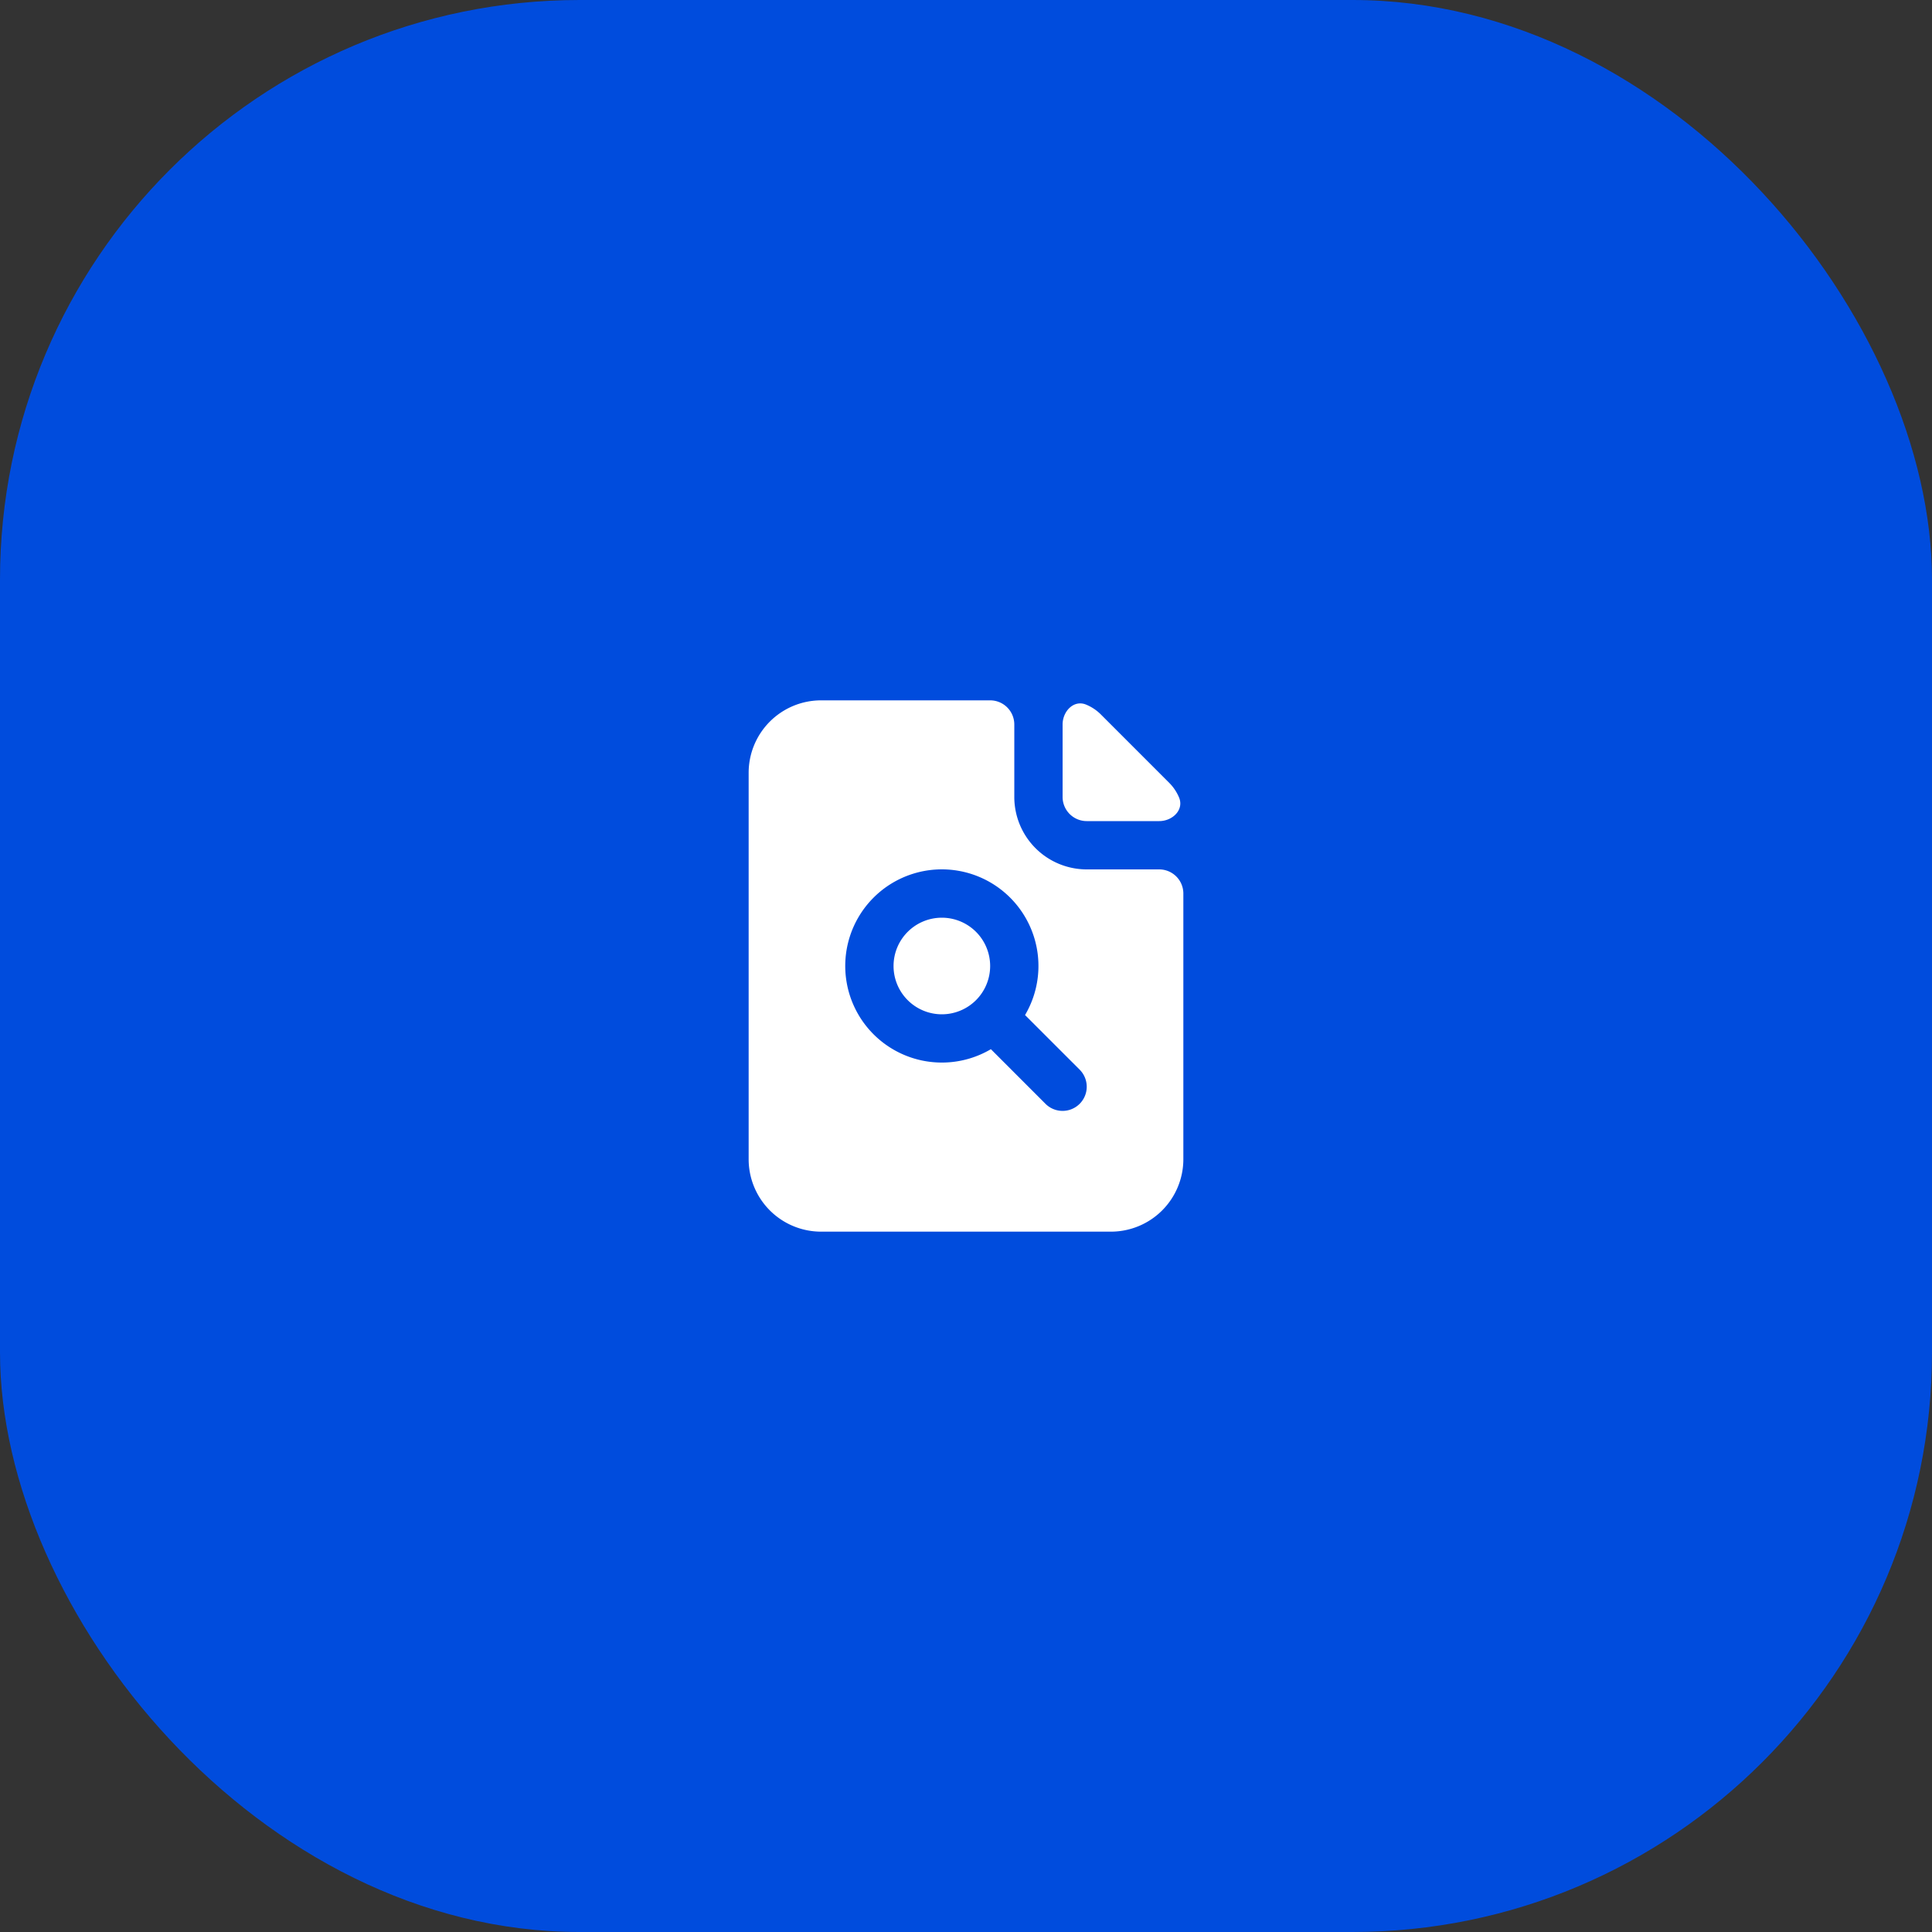 <svg id="Group_189" data-name="Group 189" xmlns="http://www.w3.org/2000/svg" width="80" height="80" viewBox="0 0 80 80">
  <rect x="0" y="0" width="80" height="80" fill="#333333" stroke="none"/>
  <rect id="icon_Background_" data-name="icon (Background)" width="80" height="80" rx="24" fill="#004cdd"/>
  <g id="icons_File_Search_Filled" data-name="icons/File Search/Filled" transform="translate(31 29)">
    <path id="Shape" d="M15,22H3a3,3,0,0,1-3-3V3A3,3,0,0,1,3,0h7a1,1,0,0,1,1,1V4a3,3,0,0,0,3,3h3a1,1,0,0,1,1,1V19A3,3,0,0,1,15,22Zm-4.968-7.554h0l2.26,2.261a1,1,0,1,0,1.414-1.415l-2.261-2.261a4,4,0,1,0-1.415,1.414ZM8,13a2,2,0,1,1,2-2A2,2,0,0,1,8,13Z" transform="translate(0 0)" fill="#fff"/>
    <path id="Shape-2" data-name="Shape" d="M0,.874v3a1,1,0,0,0,1,1H4c.552,0,1.036-.468.822-.977a1.88,1.88,0,0,0-.408-.608L1.586.46A1.88,1.88,0,0,0,.977.052C.468-.162,0,.322,0,.874Z" transform="translate(13 0.126)" fill="#fff"/>
  </g>
</svg>
